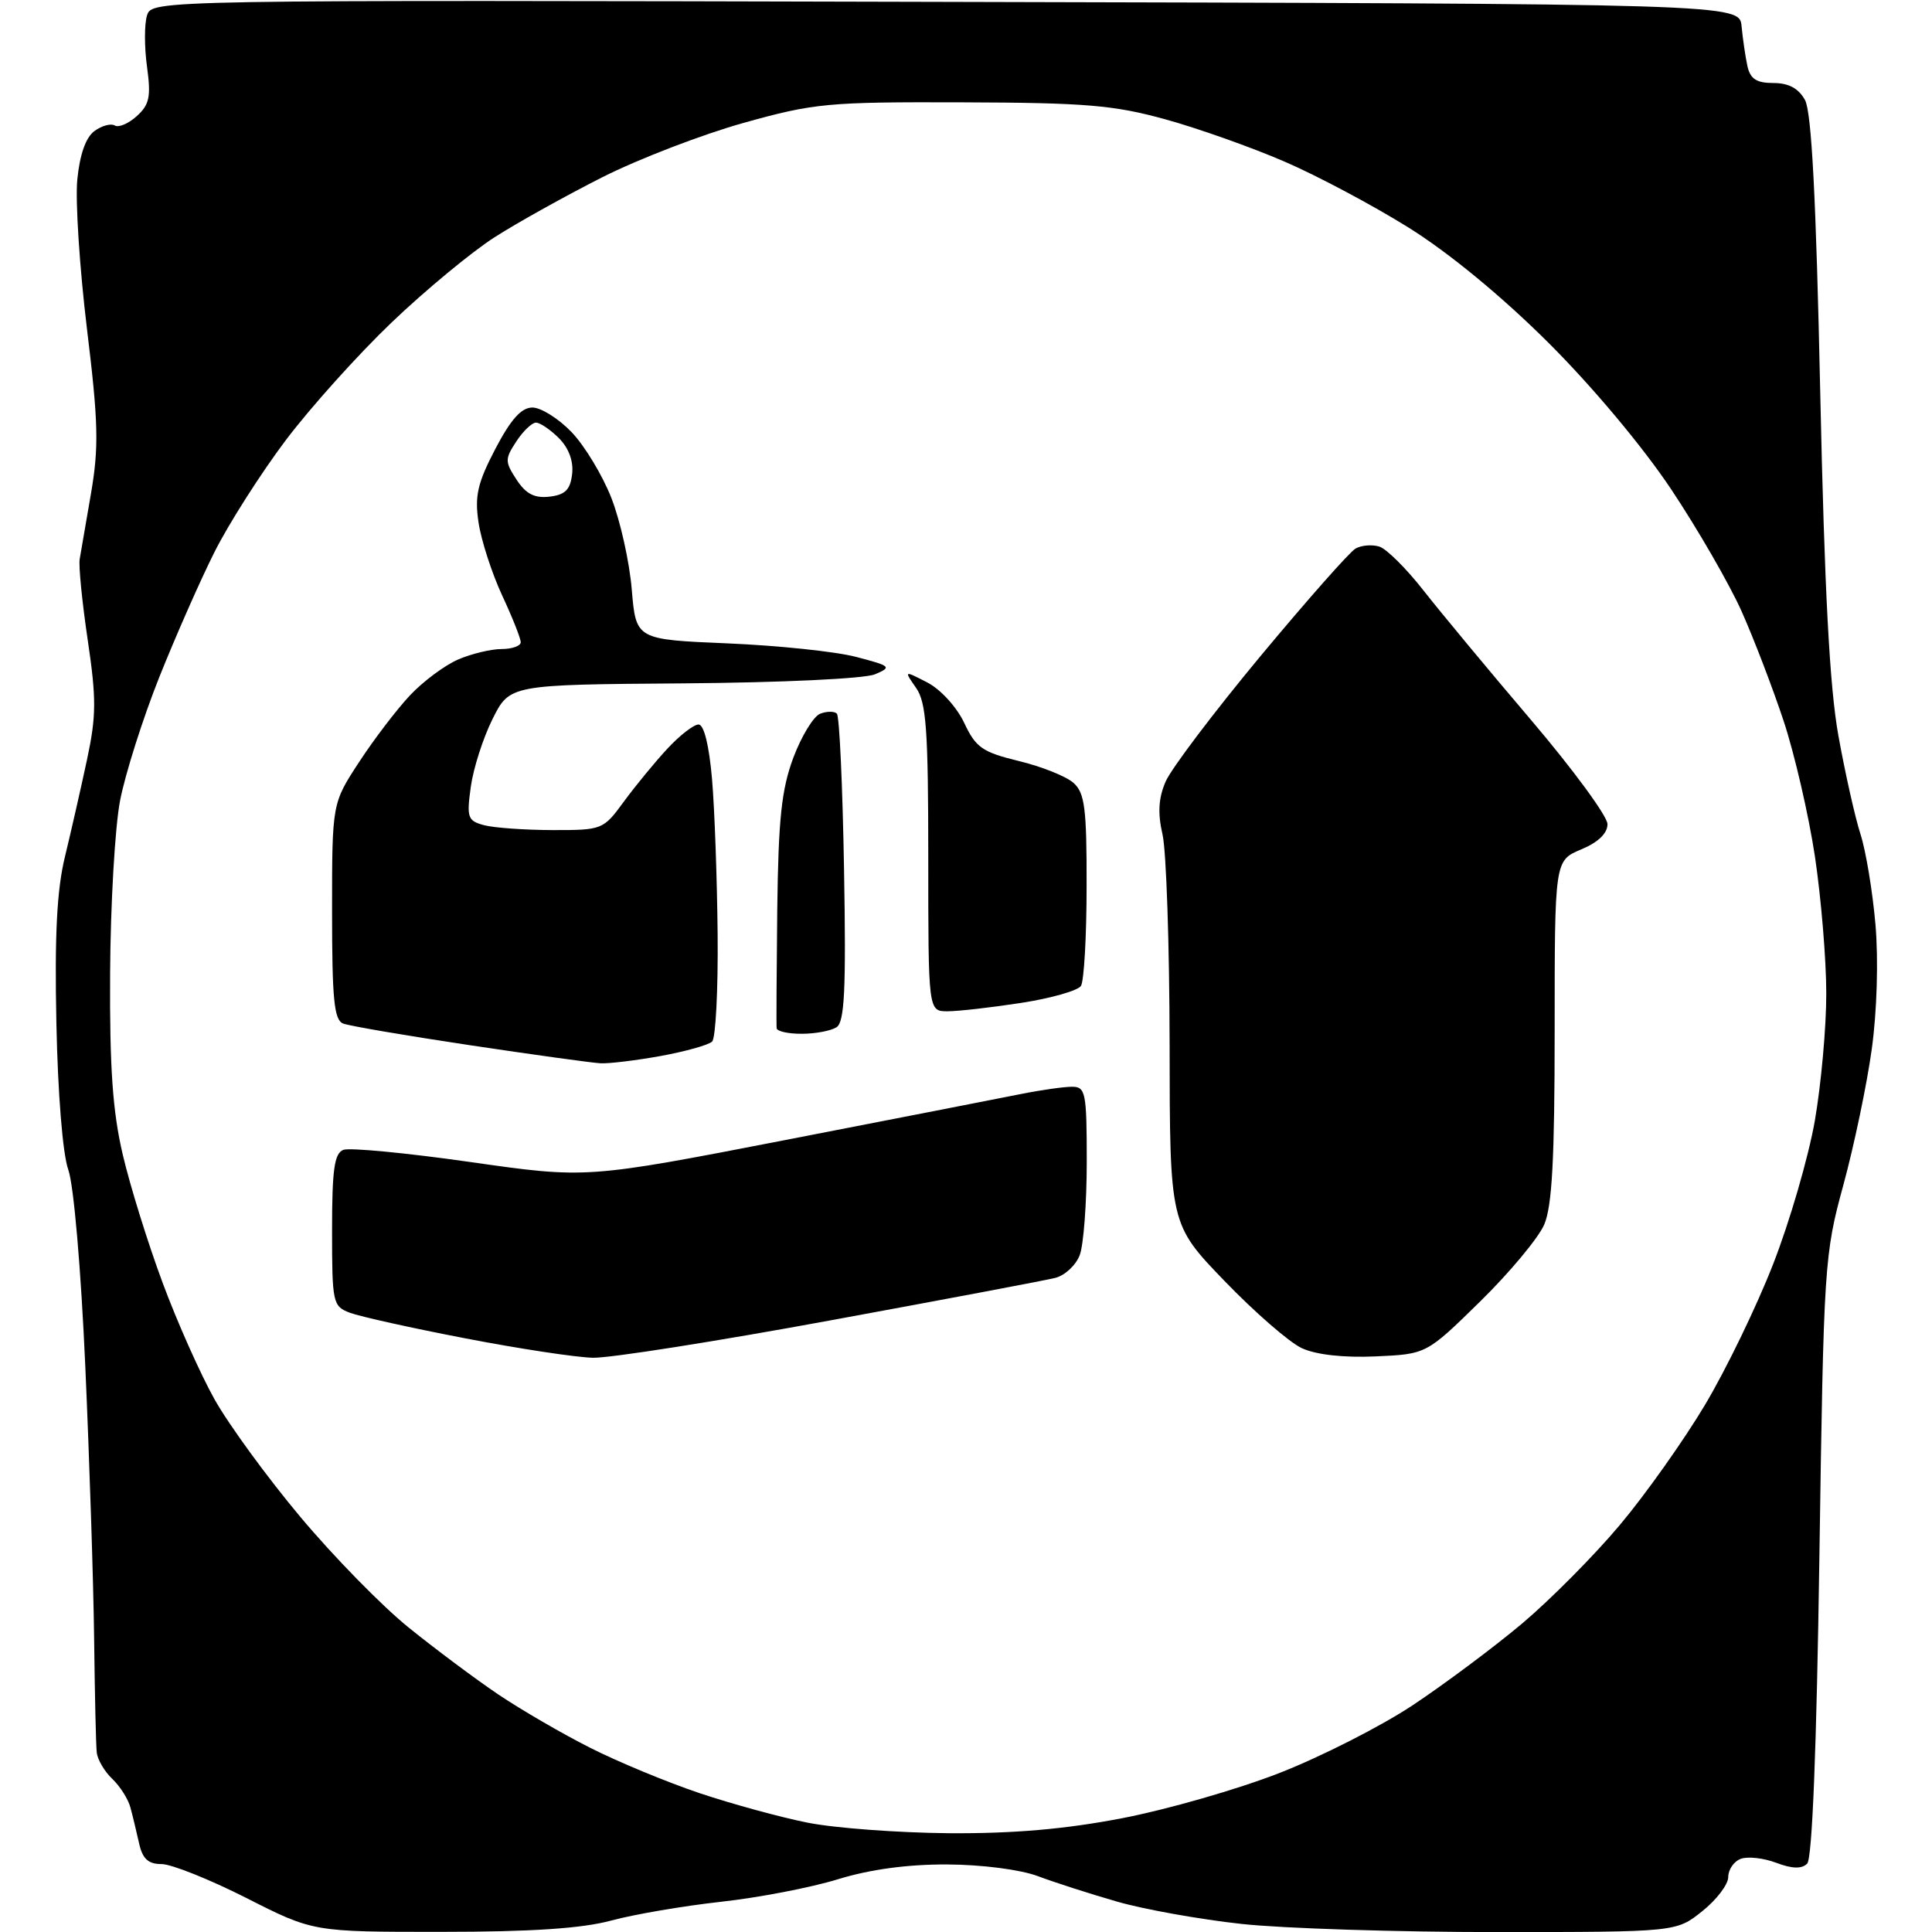 <?xml version="1.0" encoding="UTF-8" standalone="no"?>
<svg 
  version="1.1" 
  xmlns="http://www.w3.org/2000/svg" 
  xmlns:xlink="http://www.w3.org/1999/xlink" 
  xmlns:svg="http://www.w3.org/2000/svg"
  xmlns:rdf="http://www.w3.org/1999/02/22-rdf-syntax-ns#"
  xmlns:cc="http://creativecommons.org/ns#"
  xmlns:dc="http://purl.org/dc/elements/1.1/"
  viewBox="0 0 256 256"
  width="256"
  height="256"
>
<style>svg {background-color: white; }</style>"
<path stroke="none" fill="black" fill-rule="evenodd" d="M58.50,255.98C41.50,255.99 41.50,255.99 32.64,251.49C27.76,249.02 22.71,247.00 21.41,247.00C19.64,247.00 18.88,246.30 18.43,244.25C18.09,242.74 17.58,240.60 17.28,239.50C16.99,238.40 15.91,236.69 14.88,235.71C13.84,234.73 12.92,233.15 12.82,232.21C12.71,231.27 12.56,224.43 12.47,217.00C12.38,209.57 11.85,193.38 11.30,181.00C10.73,168.17 9.77,157.00 9.05,155.00C8.31,152.94 7.66,144.93 7.47,135.50C7.23,123.87 7.54,117.86 8.61,113.50C9.41,110.20 10.72,104.44 11.52,100.70C12.77,94.87 12.78,92.60 11.62,84.78C10.88,79.77 10.40,74.95 10.56,74.08C10.71,73.21 11.39,69.27 12.07,65.31C13.11,59.22 13.03,55.91 11.52,43.55C10.55,35.53 9.97,26.65 10.24,23.82C10.57,20.47 11.36,18.21 12.52,17.36C13.49,16.65 14.71,16.32 15.21,16.63C15.71,16.94 17.03,16.38 18.13,15.38C19.81,13.86 20.02,12.81 19.48,8.84C19.12,6.24 19.12,3.19 19.48,2.05C20.14,-0.01 20.14,-0.01 125.32,0.25C230.50,0.50 230.50,0.50 230.77,3.50C230.93,5.15 231.27,7.51 231.54,8.75C231.92,10.46 232.74,11.00 234.98,11.00C237.01,11.00 238.32,11.71 239.17,13.25C240.04,14.84 240.64,26.20 241.19,52.00C241.76,78.29 242.43,91.02 243.60,97.50C244.49,102.45 245.81,108.31 246.52,110.52C247.24,112.74 248.13,118.14 248.51,122.52C248.91,127.20 248.71,134.02 248.02,139.00C247.38,143.68 245.68,151.78 244.26,157.00C241.73,166.26 241.65,167.51 241.08,206.20C240.71,231.62 240.13,246.28 239.46,246.94C238.74,247.66 237.47,247.63 235.36,246.83C233.67,246.19 231.55,245.96 230.65,246.31C229.74,246.65 229.00,247.74 229.00,248.72C229.00,249.70 227.45,251.74 225.55,253.25C222.11,256.00 222.11,256.00 198.30,256.01C185.21,256.01 170.00,255.53 164.50,254.93C159.00,254.33 151.57,253.00 148.00,251.97C144.43,250.94 139.70,249.42 137.50,248.59C135.20,247.73 130.09,247.07 125.50,247.05C120.24,247.03 115.28,247.70 111.00,249.02C107.42,250.12 100.45,251.46 95.50,252.00C90.55,252.55 84.03,253.66 81.00,254.48C77.14,255.53 70.44,255.98 58.50,255.98zM125.70,242.91C134.25,242.97 141.13,242.38 148.70,240.92C154.64,239.78 164.00,237.09 169.51,234.94C175.02,232.79 182.97,228.75 187.18,225.96C191.39,223.16 197.91,218.30 201.66,215.15C205.40,212.00 211.26,206.10 214.66,202.04C218.07,197.98 223.13,190.83 225.91,186.17C228.70,181.50 232.77,173.10 234.95,167.50C237.14,161.90 239.62,153.36 240.47,148.53C241.31,143.69 242.00,136.08 241.99,131.62C241.99,127.15 241.31,119.00 240.49,113.50C239.66,108.00 237.79,99.90 236.33,95.50C234.87,91.10 232.37,84.58 230.77,81.00C229.17,77.42 224.99,70.17 221.47,64.88C217.67,59.18 211.02,51.24 205.14,45.38C198.97,39.24 191.97,33.48 186.65,30.16C181.94,27.22 174.54,23.28 170.20,21.41C165.86,19.53 158.76,17.01 154.41,15.81C147.60,13.93 143.85,13.61 127.50,13.56C109.67,13.50 107.89,13.67 98.54,16.28C93.07,17.81 84.64,21.05 79.82,23.48C75.00,25.92 68.57,29.49 65.53,31.44C62.50,33.38 56.37,38.45 51.92,42.70C47.46,46.96 41.13,54.00 37.85,58.35C34.57,62.71 30.34,69.34 28.45,73.09C26.56,76.84 23.25,84.36 21.08,89.79C18.92,95.22 16.59,102.56 15.91,106.08C15.23,109.61 14.64,119.92 14.59,129.00C14.52,141.52 14.93,147.31 16.27,153.01C17.24,157.15 19.61,164.77 21.54,169.95C23.46,175.14 26.57,182.11 28.44,185.44C30.31,188.77 35.42,195.78 39.80,201.00C44.17,206.22 50.63,212.82 54.15,215.66C57.67,218.50 63.01,222.49 66.02,224.52C69.04,226.55 74.52,229.74 78.22,231.60C81.91,233.47 88.44,236.17 92.72,237.61C97.00,239.04 103.42,240.80 107.00,241.51C110.58,242.23 118.99,242.85 125.70,242.91zM78.57,179.91C76.33,179.86 68.70,178.70 61.62,177.33C54.53,175.97 47.67,174.44 46.37,173.95C44.09,173.09 44.00,172.65 44.00,162.99C44.00,154.98 44.30,152.82 45.50,152.36C46.32,152.05 53.91,152.77 62.36,153.98C77.71,156.17 77.71,156.17 104.11,151.05C118.62,148.23 132.66,145.49 135.30,144.96C137.94,144.43 140.98,144.00 142.05,144.00C143.85,144.00 144.00,144.75 144.00,153.93C144.00,159.40 143.58,164.97 143.07,166.31C142.56,167.65 141.10,169.01 139.82,169.33C138.55,169.65 125.16,172.18 110.07,174.95C94.98,177.73 80.81,179.96 78.57,179.91zM182.26,179.73C178.01,179.92 174.39,179.51 172.50,178.64C170.85,177.88 166.24,173.87 162.25,169.73C155.00,162.21 155.00,162.21 154.98,138.36C154.96,125.24 154.54,112.73 154.04,110.57C153.39,107.75 153.50,105.76 154.45,103.57C155.17,101.88 160.81,94.42 166.97,87.00C173.14,79.58 178.83,73.14 179.61,72.69C180.40,72.24 181.82,72.13 182.78,72.43C183.73,72.73 186.36,75.35 188.62,78.24C190.89,81.13 197.30,88.86 202.87,95.40C208.44,101.95 213.00,108.16 213.00,109.20C213.00,110.43 211.76,111.62 209.50,112.56C206.00,114.03 206.00,114.03 206.00,136.55C206.00,153.58 205.66,159.85 204.61,162.28C203.84,164.05 200.02,168.64 196.11,172.47C189.01,179.43 189.01,179.43 182.26,179.73zM79.57,140.89C78.43,140.83 70.63,139.75 62.23,138.49C53.83,137.23 46.29,135.94 45.48,135.63C44.27,135.17 44.00,132.46 44.00,120.76C44.00,106.45 44.00,106.45 47.58,100.98C49.55,97.96 52.59,93.98 54.33,92.13C56.07,90.28 58.95,88.14 60.72,87.38C62.49,86.62 65.08,86.00 66.47,86.00C67.86,86.00 69.00,85.59 69.00,85.10C69.00,84.60 67.89,81.79 66.52,78.86C65.16,75.92 63.76,71.59 63.41,69.24C62.88,65.72 63.27,64.02 65.63,59.49C67.69,55.56 69.08,54.00 70.55,54.00C71.68,54.00 74.01,55.46 75.73,57.25C77.45,59.04 79.83,62.97 81.01,65.98C82.19,69.00 83.41,74.46 83.71,78.10C84.27,84.74 84.27,84.74 96.38,85.25C103.05,85.53 110.72,86.33 113.43,87.04C118.06,88.25 118.21,88.39 115.93,89.35C114.55,89.93 103.57,90.45 90.52,90.55C67.54,90.72 67.54,90.72 65.26,95.28C64.01,97.79 62.71,101.84 62.38,104.28C61.82,108.33 61.97,108.76 64.13,109.34C65.44,109.69 69.51,109.98 73.20,109.99C79.79,110.00 79.94,109.94 82.64,106.25C84.15,104.19 86.73,101.04 88.39,99.25C90.04,97.46 91.92,96.00 92.56,96.00C93.28,96.00 93.96,98.75 94.35,103.25C94.69,107.24 95.02,116.50 95.09,123.84C95.16,131.18 94.83,137.55 94.36,138.01C93.89,138.47 90.83,139.32 87.57,139.92C84.30,140.51 80.70,140.95 79.57,140.89zM106.25,136.98C104.46,136.99 102.96,136.66 102.91,136.25C102.86,135.84 102.90,128.78 102.99,120.56C103.14,108.50 103.55,104.62 105.12,100.40C106.20,97.53 107.80,94.91 108.68,94.57C109.56,94.23 110.56,94.23 110.89,94.56C111.23,94.89 111.65,104.19 111.84,115.22C112.12,131.19 111.91,135.44 110.84,136.12C110.10,136.59 108.04,136.98 106.25,136.98zM125.56,134.00C123.00,134.00 123.00,134.00 123.00,113.72C123.00,96.66 122.74,93.08 121.38,91.14C119.77,88.83 119.77,88.83 122.89,90.44C124.64,91.35 126.78,93.70 127.76,95.78C129.30,99.06 130.16,99.66 135.00,100.84C138.03,101.57 141.29,102.88 142.25,103.74C143.74,105.07 144.00,107.14 143.98,117.40C143.98,124.06 143.64,130.01 143.23,130.64C142.83,131.26 139.26,132.28 135.31,132.89C131.35,133.50 126.97,134.00 125.56,134.00zM72.81,65.81C74.89,65.57 75.57,64.89 75.81,62.81C76.01,61.11 75.36,59.36 74.06,58.06C72.93,56.93 71.56,56.00 71.02,56.00C70.49,56.00 69.31,57.12 68.41,58.50C66.89,60.82 66.89,61.18 68.45,63.56C69.68,65.45 70.83,66.04 72.81,65.81z" />

</svg>